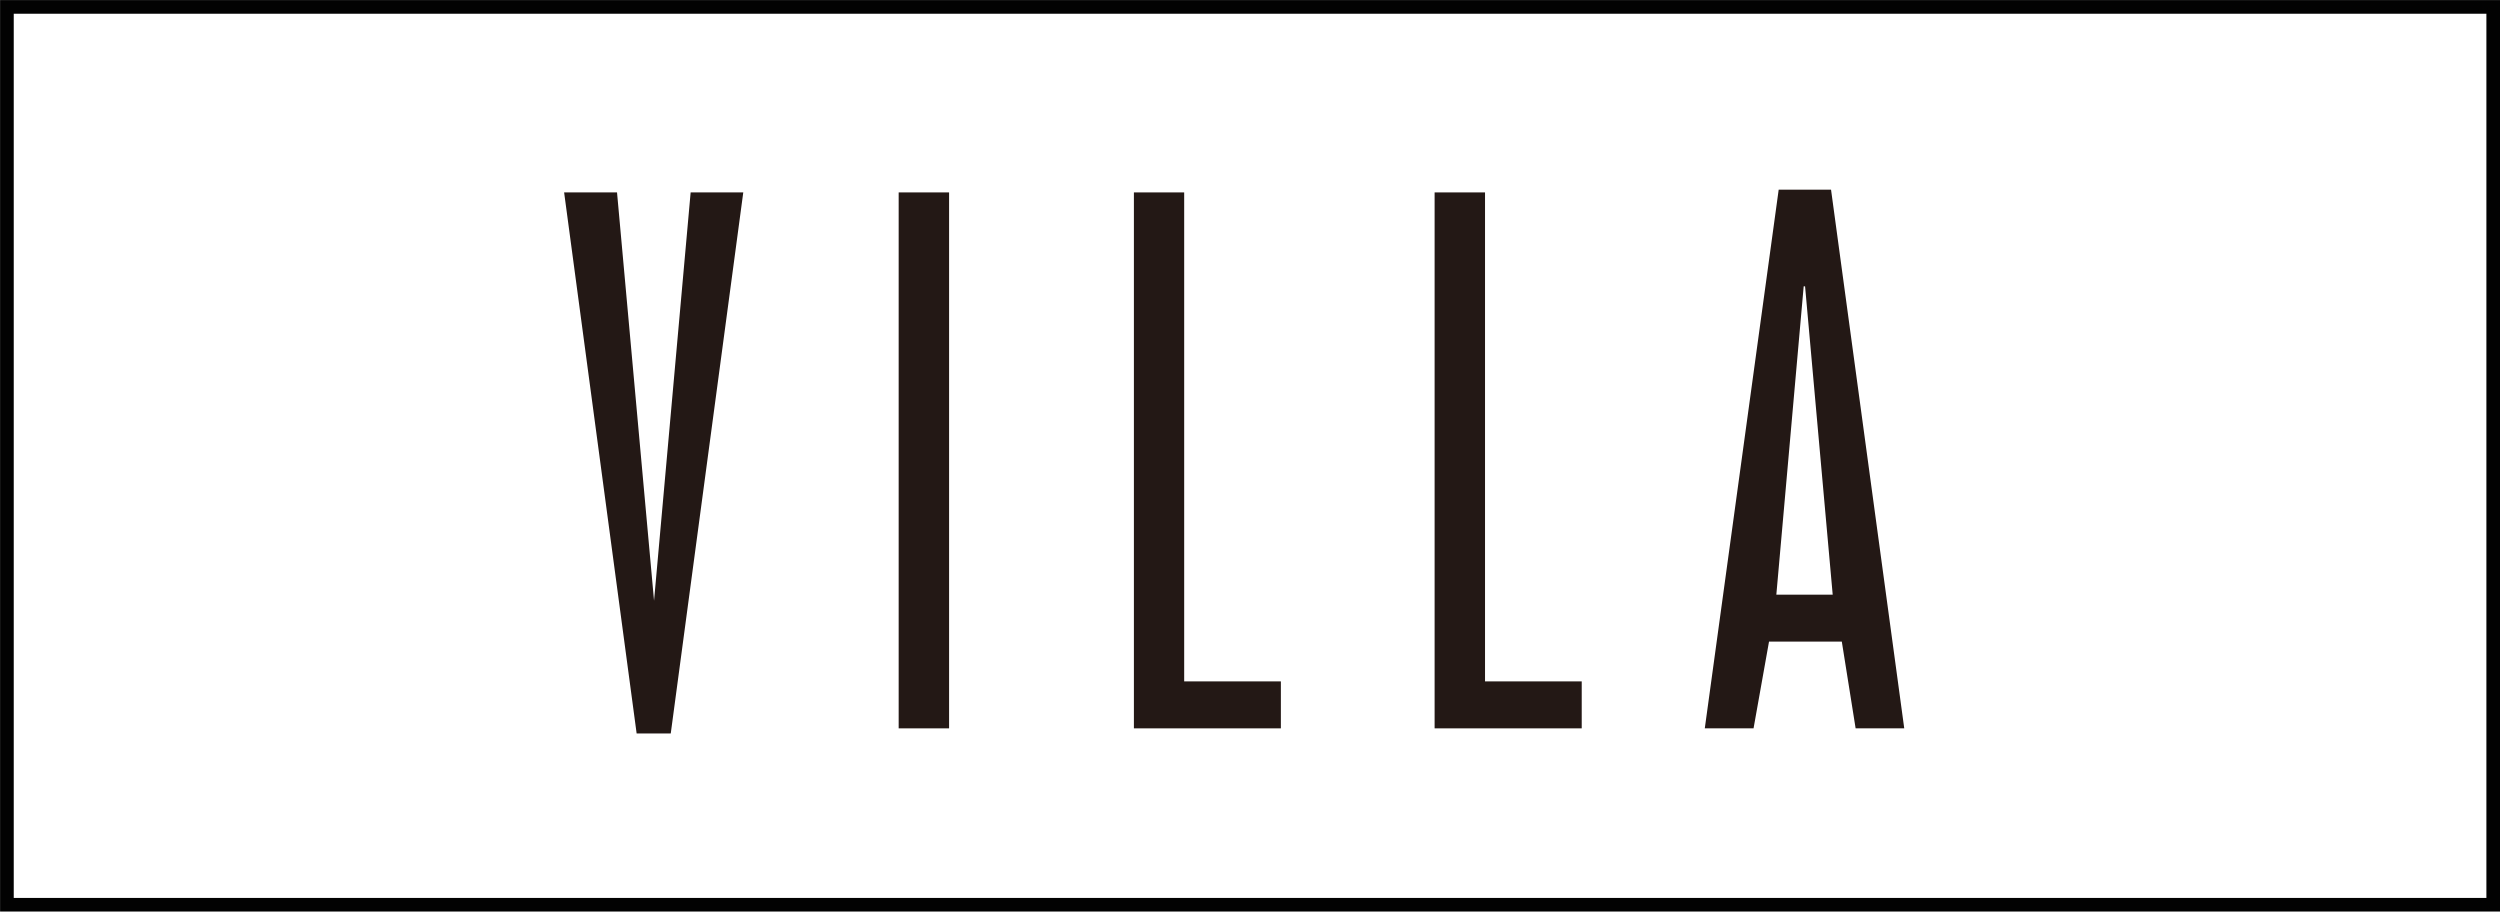 <svg xmlns="http://www.w3.org/2000/svg" viewBox="0 0 180.99 65.99"><defs><style>.cls-1{fill:#231815;}.cls-2{fill:none;stroke:#020202;stroke-miterlimit:10;stroke-width:0.99px;}</style></defs><g id="レイヤー_2" data-name="レイヤー 2"><g id="PC"><path class="cls-1" d="M46.09,53.1,40.84,13.93h3.83l2.68,29.56L50,13.93h3.81L48.56,53.1Z"/><path class="cls-1" d="M65.06,52.73V13.93h3.65v38.8Z"/><path class="cls-1" d="M82.09,52.73V13.93h3.64v35.4h7v3.4Z"/><path class="cls-1" d="M103.86,52.73V13.93h3.65v35.4h7v3.4Z"/><path class="cls-1" d="M123.42,52.73l5.35-39h3.79l5.3,39h-3.52l-1-6.28h-5.27l-1.12,6.28Zm5.18-9.68h4.08l-2-22.32h-.1Z"/><rect class="cls-2" x="0.5" y="0.5" width="180" height="65"/></g></g></svg>